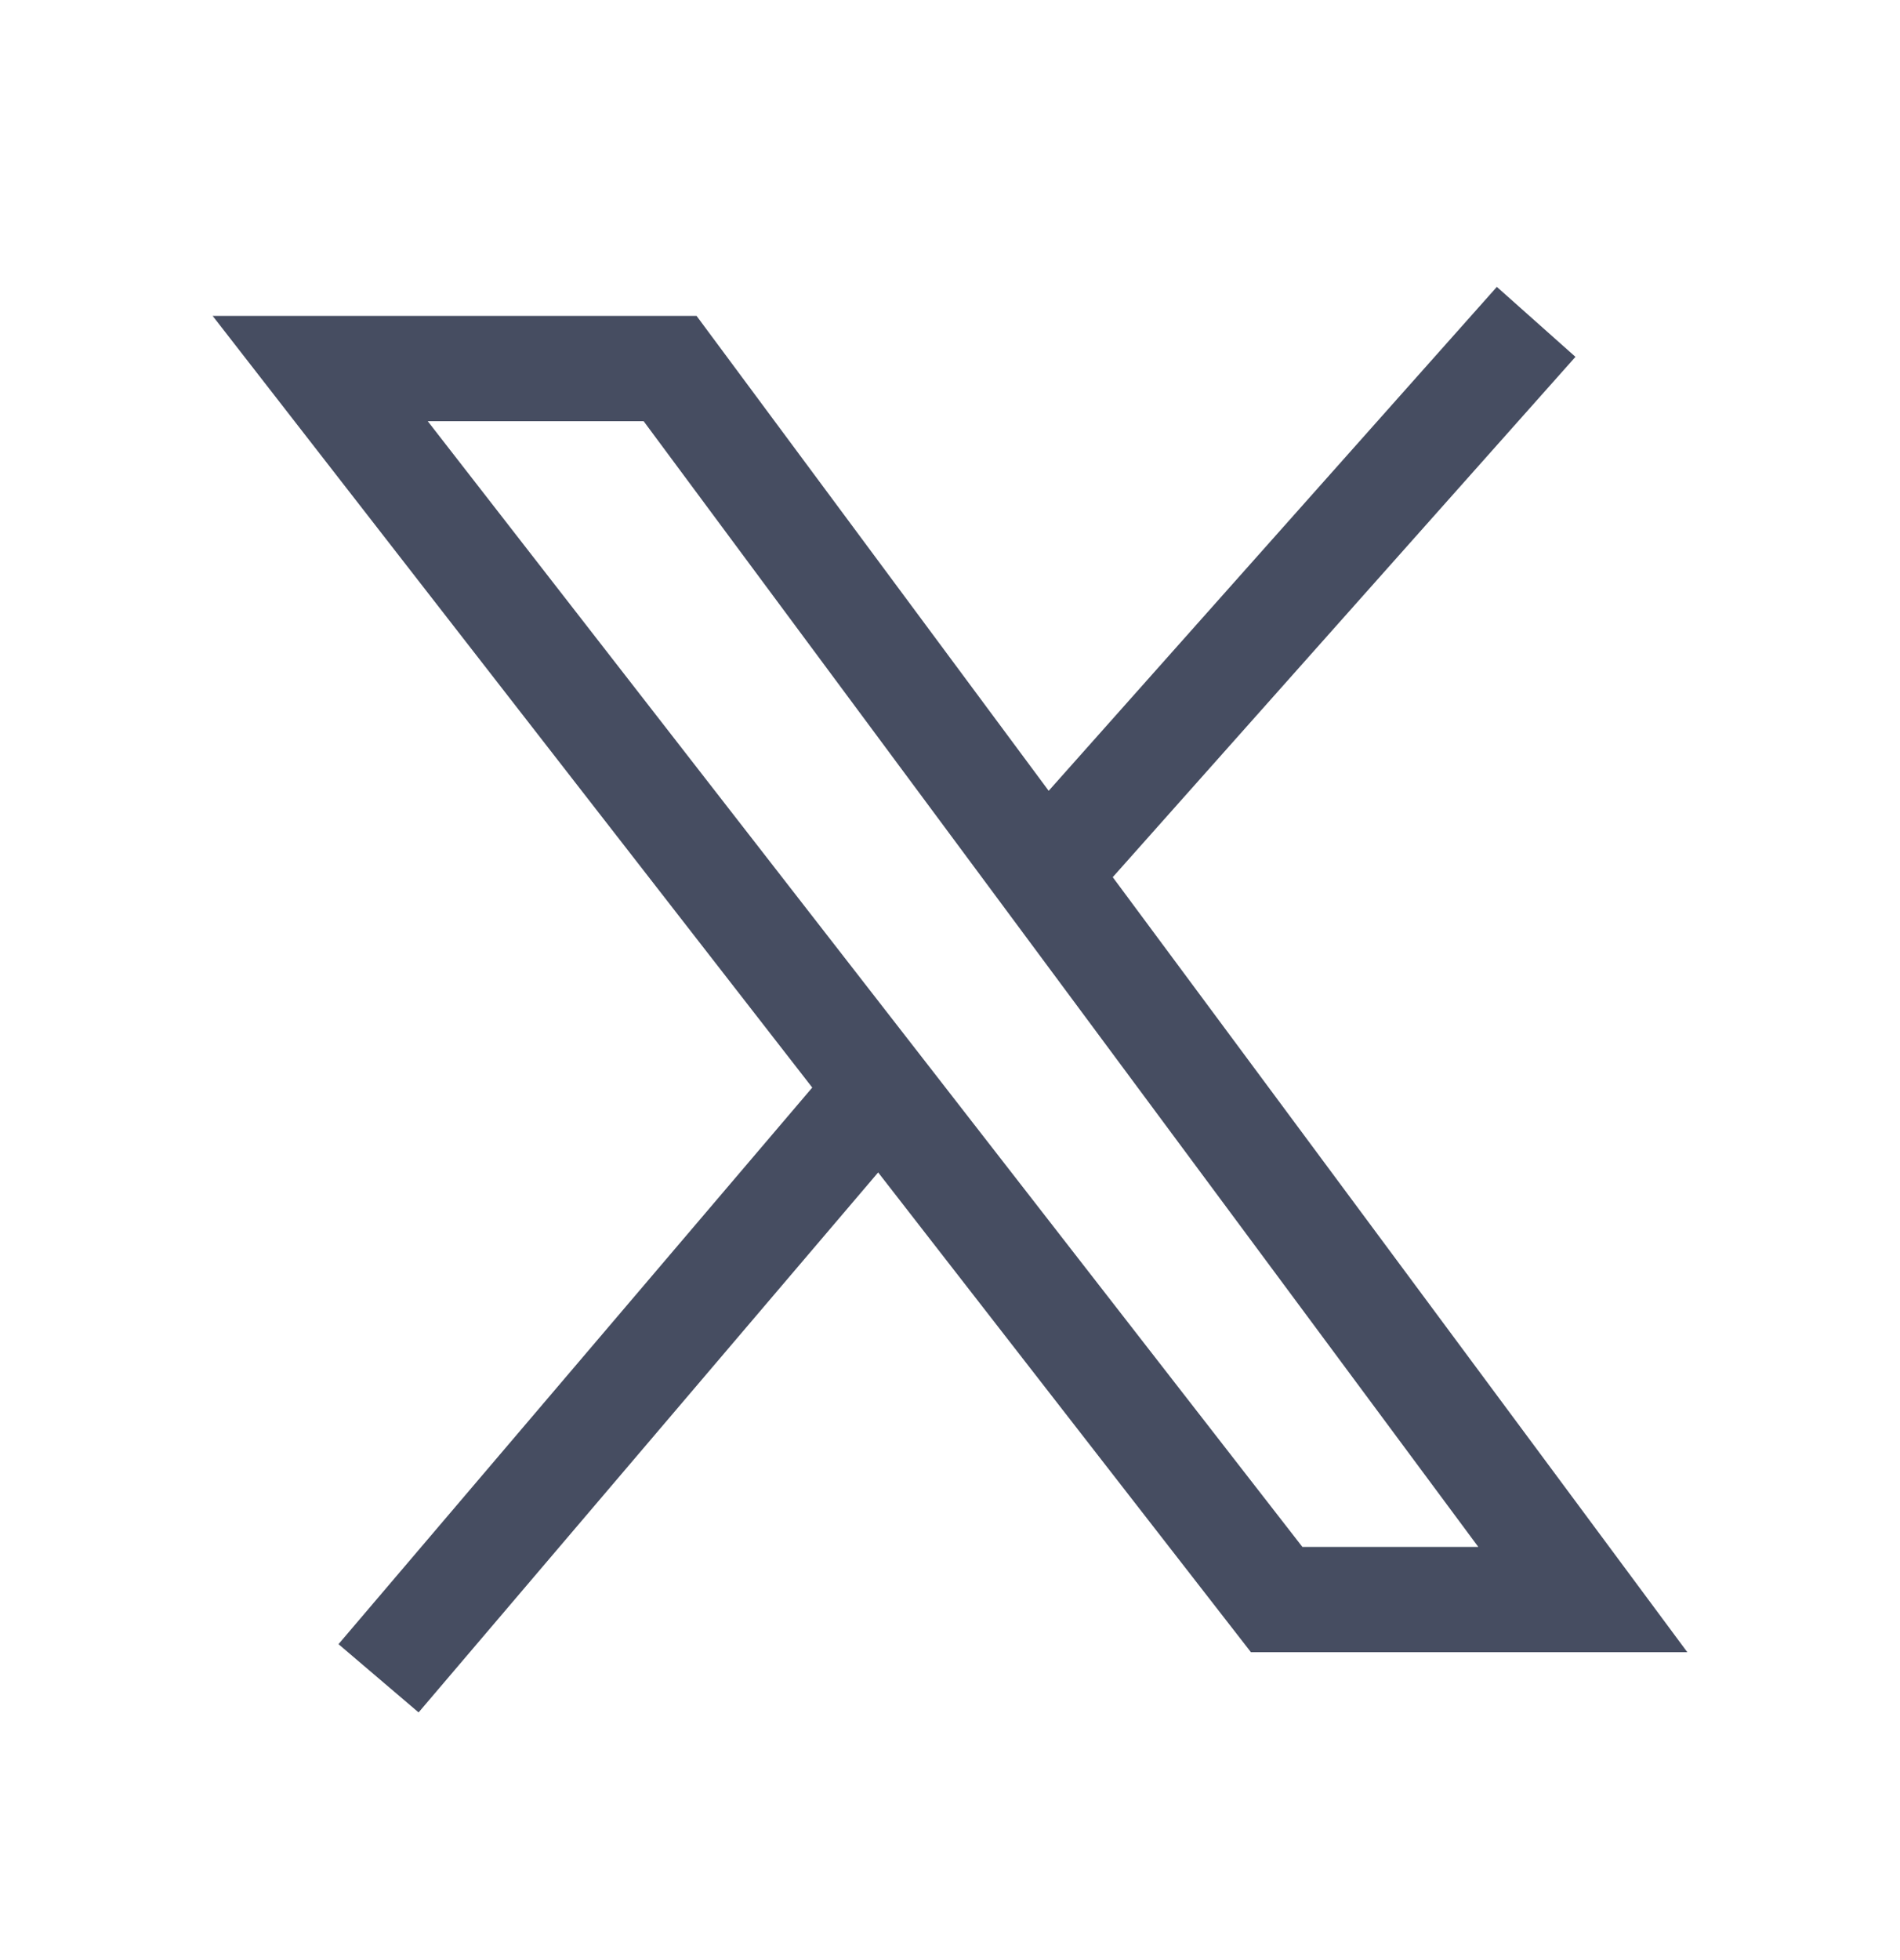 <svg width="32" height="33" viewBox="0 0 32 33" fill="none" xmlns="http://www.w3.org/2000/svg">
<path fill-rule="evenodd" clip-rule="evenodd" d="M17.662 13.314L25.21 4.83L26.534 6.008L18.741 14.768L28.418 27.816H21.068L14.79 19.739L7.05 28.83L5.701 27.681L13.68 18.31L3.582 5.319H11.732L17.662 13.314ZM7.204 7.091L21.935 26.044H24.898L10.84 7.091H7.204Z" fill="#464D61"/>
</svg>
